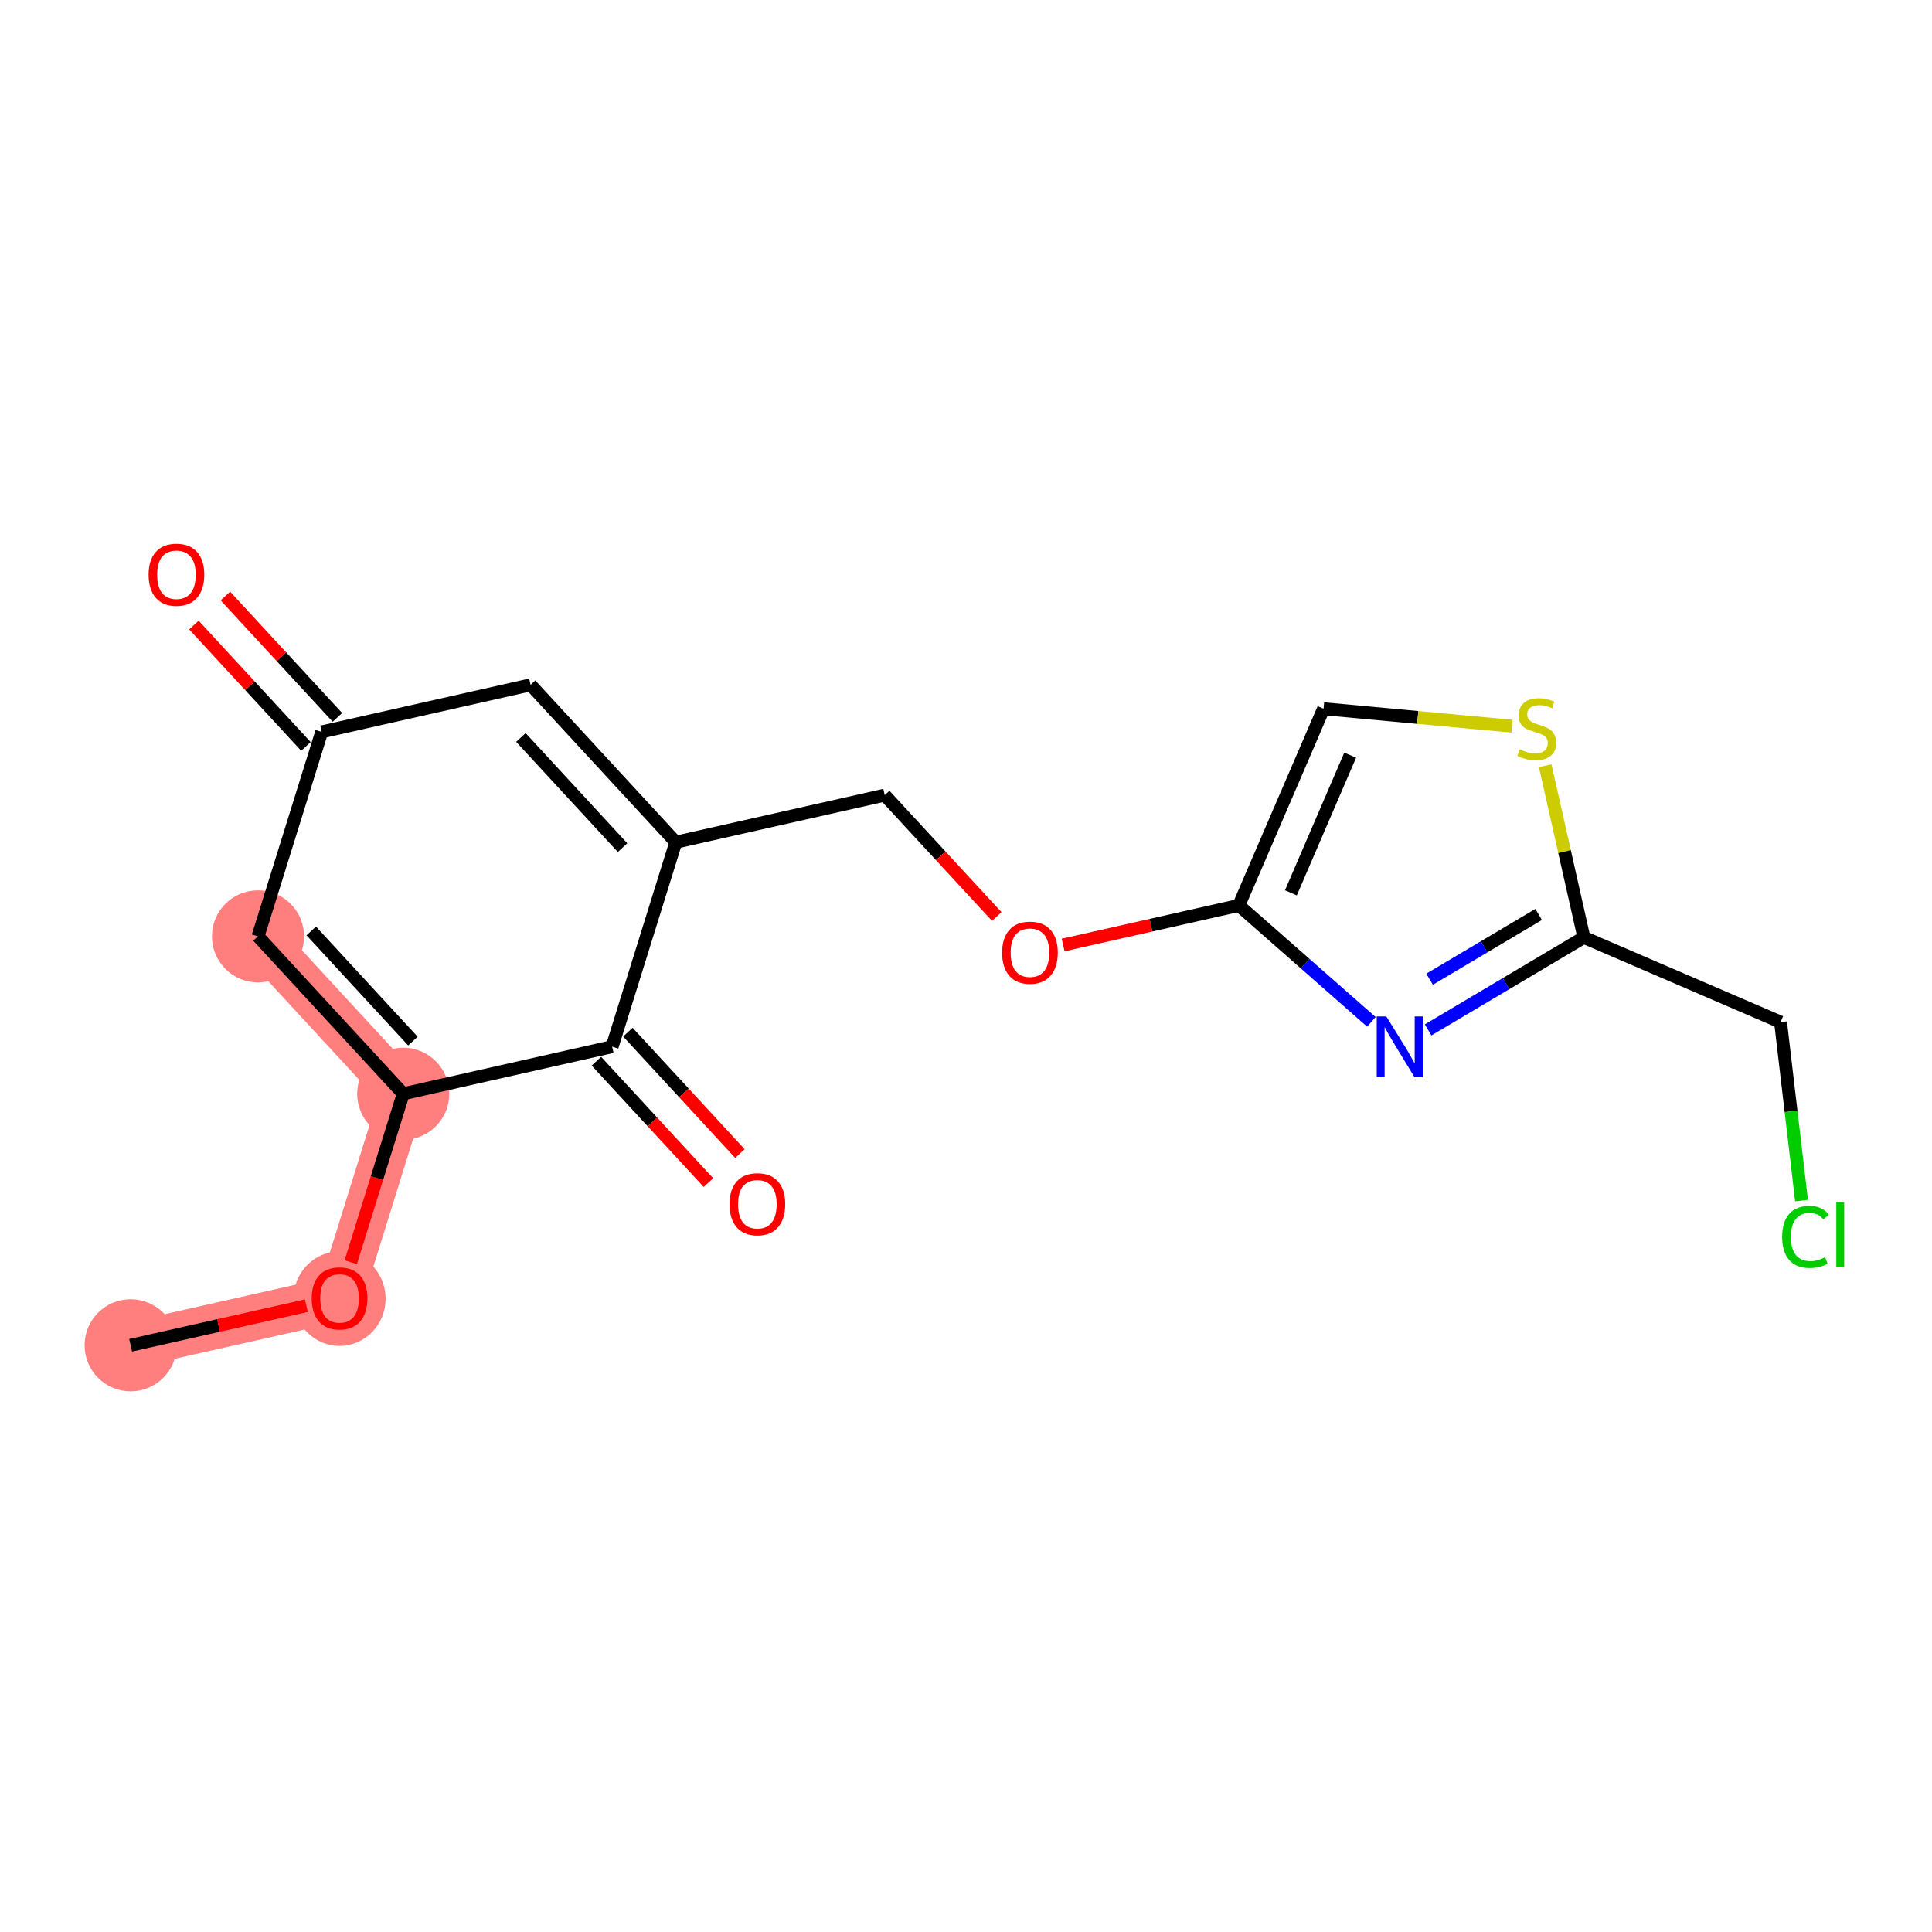 <?xml version='1.0' encoding='iso-8859-1'?>
<svg version='1.1' baseProfile='full'
              xmlns='http://www.w3.org/2000/svg'
                      xmlns:rdkit='http://www.rdkit.org/xml'
                      xmlns:xlink='http://www.w3.org/1999/xlink'
                  xml:space='preserve'
width='300px' height='300px' viewBox='0 0 300 300'>
<!-- END OF HEADER -->
<rect style='opacity:1.0;fill:#FFFFFF;stroke:none' width='300' height='300' x='0' y='0'> </rect>
<rect style='opacity:1.0;fill:#FFFFFF;stroke:none' width='300' height='300' x='0' y='0'> </rect>
<path d='M 20.287,208.897 L 52.726,201.586' style='fill:none;fill-rule:evenodd;stroke:#FF7F7F;stroke-width:7.1px;stroke-linecap:butt;stroke-linejoin:miter;stroke-opacity:1' />
<path d='M 52.726,201.586 L 62.613,169.837' style='fill:none;fill-rule:evenodd;stroke:#FF7F7F;stroke-width:7.1px;stroke-linecap:butt;stroke-linejoin:miter;stroke-opacity:1' />
<path d='M 62.613,169.837 L 40.062,145.4' style='fill:none;fill-rule:evenodd;stroke:#FF7F7F;stroke-width:7.1px;stroke-linecap:butt;stroke-linejoin:miter;stroke-opacity:1' />
<ellipse cx='20.287' cy='208.897' rx='6.651' ry='6.651'  style='fill:#FF7F7F;fill-rule:evenodd;stroke:#FF7F7F;stroke-width:1.0px;stroke-linecap:butt;stroke-linejoin:miter;stroke-opacity:1' />
<ellipse cx='52.726' cy='201.659' rx='6.651' ry='6.838'  style='fill:#FF7F7F;fill-rule:evenodd;stroke:#FF7F7F;stroke-width:1.0px;stroke-linecap:butt;stroke-linejoin:miter;stroke-opacity:1' />
<ellipse cx='62.613' cy='169.837' rx='6.651' ry='6.651'  style='fill:#FF7F7F;fill-rule:evenodd;stroke:#FF7F7F;stroke-width:1.0px;stroke-linecap:butt;stroke-linejoin:miter;stroke-opacity:1' />
<ellipse cx='40.062' cy='145.4' rx='6.651' ry='6.651'  style='fill:#FF7F7F;fill-rule:evenodd;stroke:#FF7F7F;stroke-width:1.0px;stroke-linecap:butt;stroke-linejoin:miter;stroke-opacity:1' />
<path class='bond-0 atom-0 atom-1' d='M 20.287,208.897 L 33.929,205.822' style='fill:none;fill-rule:evenodd;stroke:#000000;stroke-width:2.0px;stroke-linecap:butt;stroke-linejoin:miter;stroke-opacity:1' />
<path class='bond-0 atom-0 atom-1' d='M 33.929,205.822 L 47.572,202.747' style='fill:none;fill-rule:evenodd;stroke:#FF0000;stroke-width:2.0px;stroke-linecap:butt;stroke-linejoin:miter;stroke-opacity:1' />
<path class='bond-1 atom-1 atom-2' d='M 54.468,195.993 L 58.541,182.915' style='fill:none;fill-rule:evenodd;stroke:#FF0000;stroke-width:2.0px;stroke-linecap:butt;stroke-linejoin:miter;stroke-opacity:1' />
<path class='bond-1 atom-1 atom-2' d='M 58.541,182.915 L 62.613,169.837' style='fill:none;fill-rule:evenodd;stroke:#000000;stroke-width:2.0px;stroke-linecap:butt;stroke-linejoin:miter;stroke-opacity:1' />
<path class='bond-2 atom-2 atom-3' d='M 62.613,169.837 L 40.062,145.4' style='fill:none;fill-rule:evenodd;stroke:#000000;stroke-width:2.0px;stroke-linecap:butt;stroke-linejoin:miter;stroke-opacity:1' />
<path class='bond-2 atom-2 atom-3' d='M 64.118,161.661 L 48.332,144.555' style='fill:none;fill-rule:evenodd;stroke:#000000;stroke-width:2.0px;stroke-linecap:butt;stroke-linejoin:miter;stroke-opacity:1' />
<path class='bond-18 atom-17 atom-2' d='M 95.052,162.526 L 62.613,169.837' style='fill:none;fill-rule:evenodd;stroke:#000000;stroke-width:2.0px;stroke-linecap:butt;stroke-linejoin:miter;stroke-opacity:1' />
<path class='bond-3 atom-3 atom-4' d='M 40.062,145.4 L 49.95,113.651' style='fill:none;fill-rule:evenodd;stroke:#000000;stroke-width:2.0px;stroke-linecap:butt;stroke-linejoin:miter;stroke-opacity:1' />
<path class='bond-4 atom-4 atom-5' d='M 52.393,111.396 L 43.695,101.97' style='fill:none;fill-rule:evenodd;stroke:#000000;stroke-width:2.0px;stroke-linecap:butt;stroke-linejoin:miter;stroke-opacity:1' />
<path class='bond-4 atom-4 atom-5' d='M 43.695,101.97 L 34.996,92.544' style='fill:none;fill-rule:evenodd;stroke:#FF0000;stroke-width:2.0px;stroke-linecap:butt;stroke-linejoin:miter;stroke-opacity:1' />
<path class='bond-4 atom-4 atom-5' d='M 47.506,115.906 L 38.807,106.48' style='fill:none;fill-rule:evenodd;stroke:#000000;stroke-width:2.0px;stroke-linecap:butt;stroke-linejoin:miter;stroke-opacity:1' />
<path class='bond-4 atom-4 atom-5' d='M 38.807,106.48 L 30.109,97.054' style='fill:none;fill-rule:evenodd;stroke:#FF0000;stroke-width:2.0px;stroke-linecap:butt;stroke-linejoin:miter;stroke-opacity:1' />
<path class='bond-5 atom-4 atom-6' d='M 49.95,113.651 L 82.388,106.34' style='fill:none;fill-rule:evenodd;stroke:#000000;stroke-width:2.0px;stroke-linecap:butt;stroke-linejoin:miter;stroke-opacity:1' />
<path class='bond-6 atom-6 atom-7' d='M 82.388,106.34 L 104.94,130.777' style='fill:none;fill-rule:evenodd;stroke:#000000;stroke-width:2.0px;stroke-linecap:butt;stroke-linejoin:miter;stroke-opacity:1' />
<path class='bond-6 atom-6 atom-7' d='M 80.884,114.516 L 96.67,131.622' style='fill:none;fill-rule:evenodd;stroke:#000000;stroke-width:2.0px;stroke-linecap:butt;stroke-linejoin:miter;stroke-opacity:1' />
<path class='bond-7 atom-7 atom-8' d='M 104.94,130.777 L 137.379,123.466' style='fill:none;fill-rule:evenodd;stroke:#000000;stroke-width:2.0px;stroke-linecap:butt;stroke-linejoin:miter;stroke-opacity:1' />
<path class='bond-16 atom-7 atom-17' d='M 104.94,130.777 L 95.052,162.526' style='fill:none;fill-rule:evenodd;stroke:#000000;stroke-width:2.0px;stroke-linecap:butt;stroke-linejoin:miter;stroke-opacity:1' />
<path class='bond-8 atom-8 atom-9' d='M 137.379,123.466 L 146.077,132.892' style='fill:none;fill-rule:evenodd;stroke:#000000;stroke-width:2.0px;stroke-linecap:butt;stroke-linejoin:miter;stroke-opacity:1' />
<path class='bond-8 atom-8 atom-9' d='M 146.077,132.892 L 154.776,142.318' style='fill:none;fill-rule:evenodd;stroke:#FF0000;stroke-width:2.0px;stroke-linecap:butt;stroke-linejoin:miter;stroke-opacity:1' />
<path class='bond-9 atom-9 atom-10' d='M 165.084,146.741 L 178.727,143.666' style='fill:none;fill-rule:evenodd;stroke:#FF0000;stroke-width:2.0px;stroke-linecap:butt;stroke-linejoin:miter;stroke-opacity:1' />
<path class='bond-9 atom-9 atom-10' d='M 178.727,143.666 L 192.369,140.591' style='fill:none;fill-rule:evenodd;stroke:#000000;stroke-width:2.0px;stroke-linecap:butt;stroke-linejoin:miter;stroke-opacity:1' />
<path class='bond-10 atom-10 atom-11' d='M 192.369,140.591 L 205.521,110.05' style='fill:none;fill-rule:evenodd;stroke:#000000;stroke-width:2.0px;stroke-linecap:butt;stroke-linejoin:miter;stroke-opacity:1' />
<path class='bond-10 atom-10 atom-11' d='M 200.45,138.64 L 209.656,117.262' style='fill:none;fill-rule:evenodd;stroke:#000000;stroke-width:2.0px;stroke-linecap:butt;stroke-linejoin:miter;stroke-opacity:1' />
<path class='bond-19 atom-16 atom-10' d='M 212.949,158.67 L 202.659,149.63' style='fill:none;fill-rule:evenodd;stroke:#0000FF;stroke-width:2.0px;stroke-linecap:butt;stroke-linejoin:miter;stroke-opacity:1' />
<path class='bond-19 atom-16 atom-10' d='M 202.659,149.63 L 192.369,140.591' style='fill:none;fill-rule:evenodd;stroke:#000000;stroke-width:2.0px;stroke-linecap:butt;stroke-linejoin:miter;stroke-opacity:1' />
<path class='bond-11 atom-11 atom-12' d='M 205.521,110.05 L 220.151,111.407' style='fill:none;fill-rule:evenodd;stroke:#000000;stroke-width:2.0px;stroke-linecap:butt;stroke-linejoin:miter;stroke-opacity:1' />
<path class='bond-11 atom-11 atom-12' d='M 220.151,111.407 L 234.781,112.764' style='fill:none;fill-rule:evenodd;stroke:#CCCC00;stroke-width:2.0px;stroke-linecap:butt;stroke-linejoin:miter;stroke-opacity:1' />
<path class='bond-12 atom-12 atom-13' d='M 239.934,118.9 L 242.939,132.23' style='fill:none;fill-rule:evenodd;stroke:#CCCC00;stroke-width:2.0px;stroke-linecap:butt;stroke-linejoin:miter;stroke-opacity:1' />
<path class='bond-12 atom-12 atom-13' d='M 242.939,132.23 L 245.943,145.56' style='fill:none;fill-rule:evenodd;stroke:#000000;stroke-width:2.0px;stroke-linecap:butt;stroke-linejoin:miter;stroke-opacity:1' />
<path class='bond-13 atom-13 atom-14' d='M 245.943,145.56 L 276.484,158.712' style='fill:none;fill-rule:evenodd;stroke:#000000;stroke-width:2.0px;stroke-linecap:butt;stroke-linejoin:miter;stroke-opacity:1' />
<path class='bond-15 atom-13 atom-16' d='M 245.943,145.56 L 233.848,152.741' style='fill:none;fill-rule:evenodd;stroke:#000000;stroke-width:2.0px;stroke-linecap:butt;stroke-linejoin:miter;stroke-opacity:1' />
<path class='bond-15 atom-13 atom-16' d='M 233.848,152.741 L 221.754,159.923' style='fill:none;fill-rule:evenodd;stroke:#0000FF;stroke-width:2.0px;stroke-linecap:butt;stroke-linejoin:miter;stroke-opacity:1' />
<path class='bond-15 atom-13 atom-16' d='M 238.919,141.996 L 230.453,147.023' style='fill:none;fill-rule:evenodd;stroke:#000000;stroke-width:2.0px;stroke-linecap:butt;stroke-linejoin:miter;stroke-opacity:1' />
<path class='bond-15 atom-13 atom-16' d='M 230.453,147.023 L 221.987,152.05' style='fill:none;fill-rule:evenodd;stroke:#0000FF;stroke-width:2.0px;stroke-linecap:butt;stroke-linejoin:miter;stroke-opacity:1' />
<path class='bond-14 atom-14 atom-15' d='M 276.484,158.712 L 278.113,172.571' style='fill:none;fill-rule:evenodd;stroke:#000000;stroke-width:2.0px;stroke-linecap:butt;stroke-linejoin:miter;stroke-opacity:1' />
<path class='bond-14 atom-14 atom-15' d='M 278.113,172.571 L 279.741,186.43' style='fill:none;fill-rule:evenodd;stroke:#00CC00;stroke-width:2.0px;stroke-linecap:butt;stroke-linejoin:miter;stroke-opacity:1' />
<path class='bond-17 atom-17 atom-18' d='M 92.609,164.781 L 101.307,174.207' style='fill:none;fill-rule:evenodd;stroke:#000000;stroke-width:2.0px;stroke-linecap:butt;stroke-linejoin:miter;stroke-opacity:1' />
<path class='bond-17 atom-17 atom-18' d='M 101.307,174.207 L 110.006,183.633' style='fill:none;fill-rule:evenodd;stroke:#FF0000;stroke-width:2.0px;stroke-linecap:butt;stroke-linejoin:miter;stroke-opacity:1' />
<path class='bond-17 atom-17 atom-18' d='M 97.496,160.27 L 106.195,169.696' style='fill:none;fill-rule:evenodd;stroke:#000000;stroke-width:2.0px;stroke-linecap:butt;stroke-linejoin:miter;stroke-opacity:1' />
<path class='bond-17 atom-17 atom-18' d='M 106.195,169.696 L 114.893,179.123' style='fill:none;fill-rule:evenodd;stroke:#FF0000;stroke-width:2.0px;stroke-linecap:butt;stroke-linejoin:miter;stroke-opacity:1' />
<path  class='atom-1' d='M 48.403 201.612
Q 48.403 199.351, 49.52 198.088
Q 50.638 196.824, 52.726 196.824
Q 54.814 196.824, 55.931 198.088
Q 57.049 199.351, 57.049 201.612
Q 57.049 203.9, 55.918 205.204
Q 54.788 206.494, 52.726 206.494
Q 50.651 206.494, 49.52 205.204
Q 48.403 203.913, 48.403 201.612
M 52.726 205.43
Q 54.162 205.43, 54.934 204.472
Q 55.718 203.501, 55.718 201.612
Q 55.718 199.763, 54.934 198.832
Q 54.162 197.888, 52.726 197.888
Q 51.289 197.888, 50.505 198.819
Q 49.733 199.75, 49.733 201.612
Q 49.733 203.514, 50.505 204.472
Q 51.289 205.43, 52.726 205.43
' fill='#FF0000'/>
<path  class='atom-5' d='M 23.075 89.241
Q 23.075 86.98, 24.193 85.716
Q 25.31 84.452, 27.398 84.452
Q 29.486 84.452, 30.604 85.716
Q 31.721 86.98, 31.721 89.241
Q 31.721 91.528, 30.59 92.832
Q 29.46 94.122, 27.398 94.122
Q 25.323 94.122, 24.193 92.832
Q 23.075 91.542, 23.075 89.241
M 27.398 93.058
Q 28.835 93.058, 29.606 92.1
Q 30.391 91.129, 30.391 89.241
Q 30.391 87.392, 29.606 86.461
Q 28.835 85.516, 27.398 85.516
Q 25.962 85.516, 25.177 86.447
Q 24.405 87.379, 24.405 89.241
Q 24.405 91.143, 25.177 92.1
Q 25.962 93.058, 27.398 93.058
' fill='#FF0000'/>
<path  class='atom-9' d='M 155.607 147.929
Q 155.607 145.668, 156.725 144.405
Q 157.842 143.141, 159.93 143.141
Q 162.018 143.141, 163.136 144.405
Q 164.253 145.668, 164.253 147.929
Q 164.253 150.217, 163.122 151.521
Q 161.992 152.811, 159.93 152.811
Q 157.855 152.811, 156.725 151.521
Q 155.607 150.23, 155.607 147.929
M 159.93 151.747
Q 161.367 151.747, 162.138 150.789
Q 162.923 149.818, 162.923 147.929
Q 162.923 146.08, 162.138 145.149
Q 161.367 144.205, 159.93 144.205
Q 158.494 144.205, 157.709 145.136
Q 156.937 146.067, 156.937 147.929
Q 156.937 149.831, 157.709 150.789
Q 158.494 151.747, 159.93 151.747
' fill='#FF0000'/>
<path  class='atom-12' d='M 235.971 116.353
Q 236.078 116.393, 236.517 116.579
Q 236.956 116.765, 237.434 116.885
Q 237.927 116.991, 238.405 116.991
Q 239.297 116.991, 239.815 116.566
Q 240.334 116.127, 240.334 115.368
Q 240.334 114.85, 240.068 114.531
Q 239.815 114.211, 239.416 114.038
Q 239.017 113.865, 238.352 113.666
Q 237.514 113.413, 237.009 113.174
Q 236.517 112.934, 236.158 112.429
Q 235.812 111.924, 235.812 111.072
Q 235.812 109.888, 236.61 109.157
Q 237.421 108.425, 239.017 108.425
Q 240.108 108.425, 241.345 108.944
L 241.039 109.968
Q 239.908 109.503, 239.057 109.503
Q 238.139 109.503, 237.634 109.888
Q 237.129 110.261, 237.142 110.913
Q 237.142 111.418, 237.395 111.724
Q 237.661 112.03, 238.033 112.203
Q 238.419 112.376, 239.057 112.575
Q 239.908 112.841, 240.414 113.107
Q 240.919 113.373, 241.278 113.919
Q 241.651 114.451, 241.651 115.368
Q 241.651 116.672, 240.773 117.377
Q 239.908 118.069, 238.459 118.069
Q 237.621 118.069, 236.982 117.882
Q 236.357 117.709, 235.612 117.404
L 235.971 116.353
' fill='#CCCC00'/>
<path  class='atom-15' d='M 276.734 192.063
Q 276.734 189.722, 277.824 188.498
Q 278.928 187.261, 281.017 187.261
Q 282.959 187.261, 283.996 188.631
L 283.118 189.349
Q 282.36 188.352, 281.017 188.352
Q 279.593 188.352, 278.835 189.31
Q 278.09 190.254, 278.09 192.063
Q 278.09 193.925, 278.862 194.883
Q 279.647 195.84, 281.163 195.84
Q 282.2 195.84, 283.411 195.215
L 283.783 196.213
Q 283.291 196.532, 282.546 196.718
Q 281.801 196.904, 280.977 196.904
Q 278.928 196.904, 277.824 195.654
Q 276.734 194.404, 276.734 192.063
' fill='#00CC00'/>
<path  class='atom-15' d='M 285.14 186.689
L 286.364 186.689
L 286.364 196.785
L 285.14 196.785
L 285.14 186.689
' fill='#00CC00'/>
<path  class='atom-16' d='M 215.27 157.829
L 218.355 162.817
Q 218.661 163.309, 219.153 164.2
Q 219.646 165.091, 219.672 165.144
L 219.672 157.829
L 220.923 157.829
L 220.923 167.246
L 219.632 167.246
L 216.32 161.792
Q 215.935 161.154, 215.522 160.422
Q 215.123 159.691, 215.004 159.465
L 215.004 167.246
L 213.78 167.246
L 213.78 157.829
L 215.27 157.829
' fill='#0000FF'/>
<path  class='atom-18' d='M 113.281 186.989
Q 113.281 184.728, 114.398 183.465
Q 115.515 182.201, 117.604 182.201
Q 119.692 182.201, 120.809 183.465
Q 121.926 184.728, 121.926 186.989
Q 121.926 189.277, 120.796 190.581
Q 119.665 191.871, 117.604 191.871
Q 115.529 191.871, 114.398 190.581
Q 113.281 189.29, 113.281 186.989
M 117.604 190.807
Q 119.04 190.807, 119.812 189.849
Q 120.596 188.878, 120.596 186.989
Q 120.596 185.141, 119.812 184.209
Q 119.04 183.265, 117.604 183.265
Q 116.167 183.265, 115.382 184.196
Q 114.611 185.127, 114.611 186.989
Q 114.611 188.891, 115.382 189.849
Q 116.167 190.807, 117.604 190.807
' fill='#FF0000'/>
</svg>
